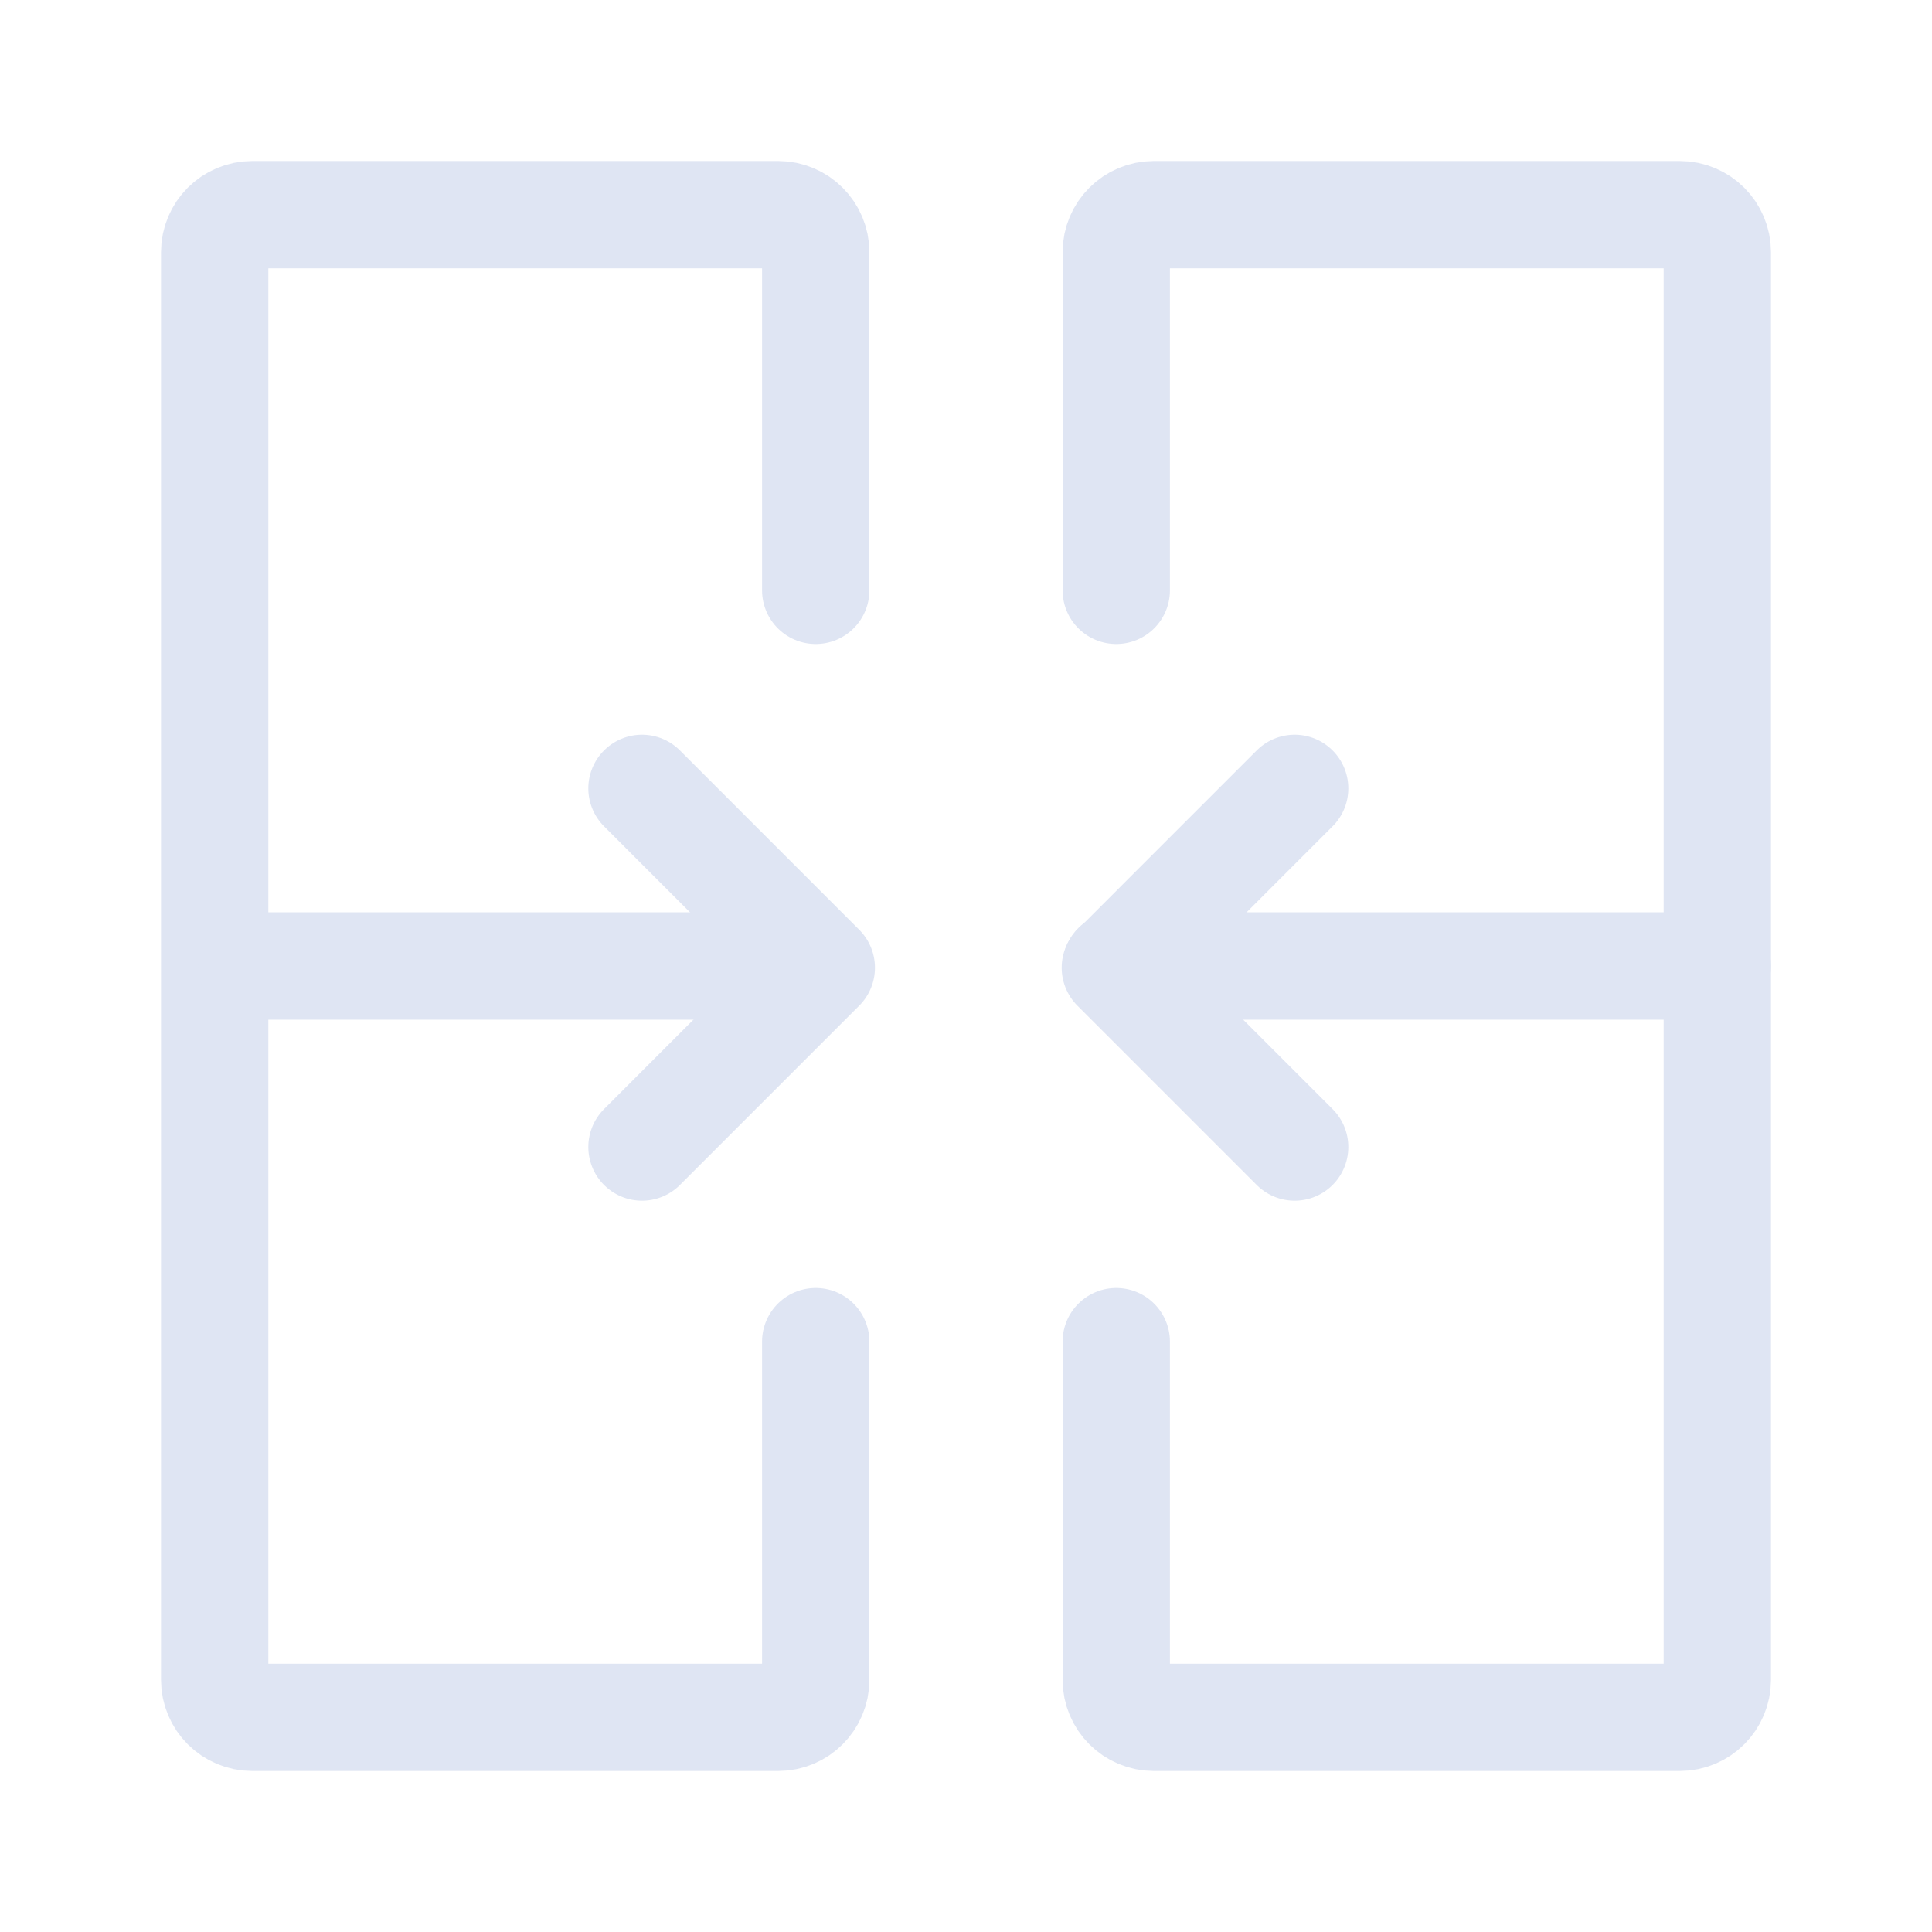 <?xml version="1.0" encoding="UTF-8"?>
<svg width="72px" height="72px" viewBox="0 0 72 72" version="1.1" xmlns="http://www.w3.org/2000/svg" xmlns:xlink="http://www.w3.org/1999/xlink">
    <title>变更支持</title>
    <g id="增值服务icon-2023/3/30" stroke="none" stroke-width="1" fill="none" fill-rule="evenodd">
        <g id="运维服务" transform="translate(-560, -1089)">
            <g id="变更支持" transform="translate(560, 1089)">
                <g transform="translate(8, 8)" id="路径" stroke="#DFE5F3" stroke-linecap="round" stroke-width="4">
                    <path d="M22.4,14 L22.4,1.4 C22.4,0.627 21.773,0 21,0 L1.4,0 C0.627,0 0,0.627 0,1.4 L0,54.6 C0,55.373 0.627,56 1.4,56 L21,56 C21.773,56 22.4,55.373 22.4,54.6 L22.4,42"></path>
                    <path d="M33.6,42 L33.6,54.6 C33.6,55.373 34.227,56 35,56 L54.6,56 C55.373,56 56,55.373 56,54.6 L56,1.4 C56,0.627 55.373,0 54.6,0 L35,0 C34.227,0 33.6,0.627 33.6,1.4 L33.6,14"></path>
                    <line x1="33.6" y1="28" x2="56" y2="28"></line>
                    <line x1="1.4" y1="28" x2="22.4" y2="28"></line>
                    <polyline stroke-linejoin="round" points="40.248 34.746 38.02 32.518 33.566 28.064 38.02 23.609 40.248 21.381"></polyline>
                    <polyline stroke-linejoin="round" points="15.925 34.746 18.152 32.518 22.607 28.064 18.152 23.609 15.925 21.381"></polyline>
                </g>
                <g id="矩形备份-14">
                    <rect x="0" y="0" width="72" height="72"></rect>
                </g>
            </g>
        </g>
    </g>
</svg>